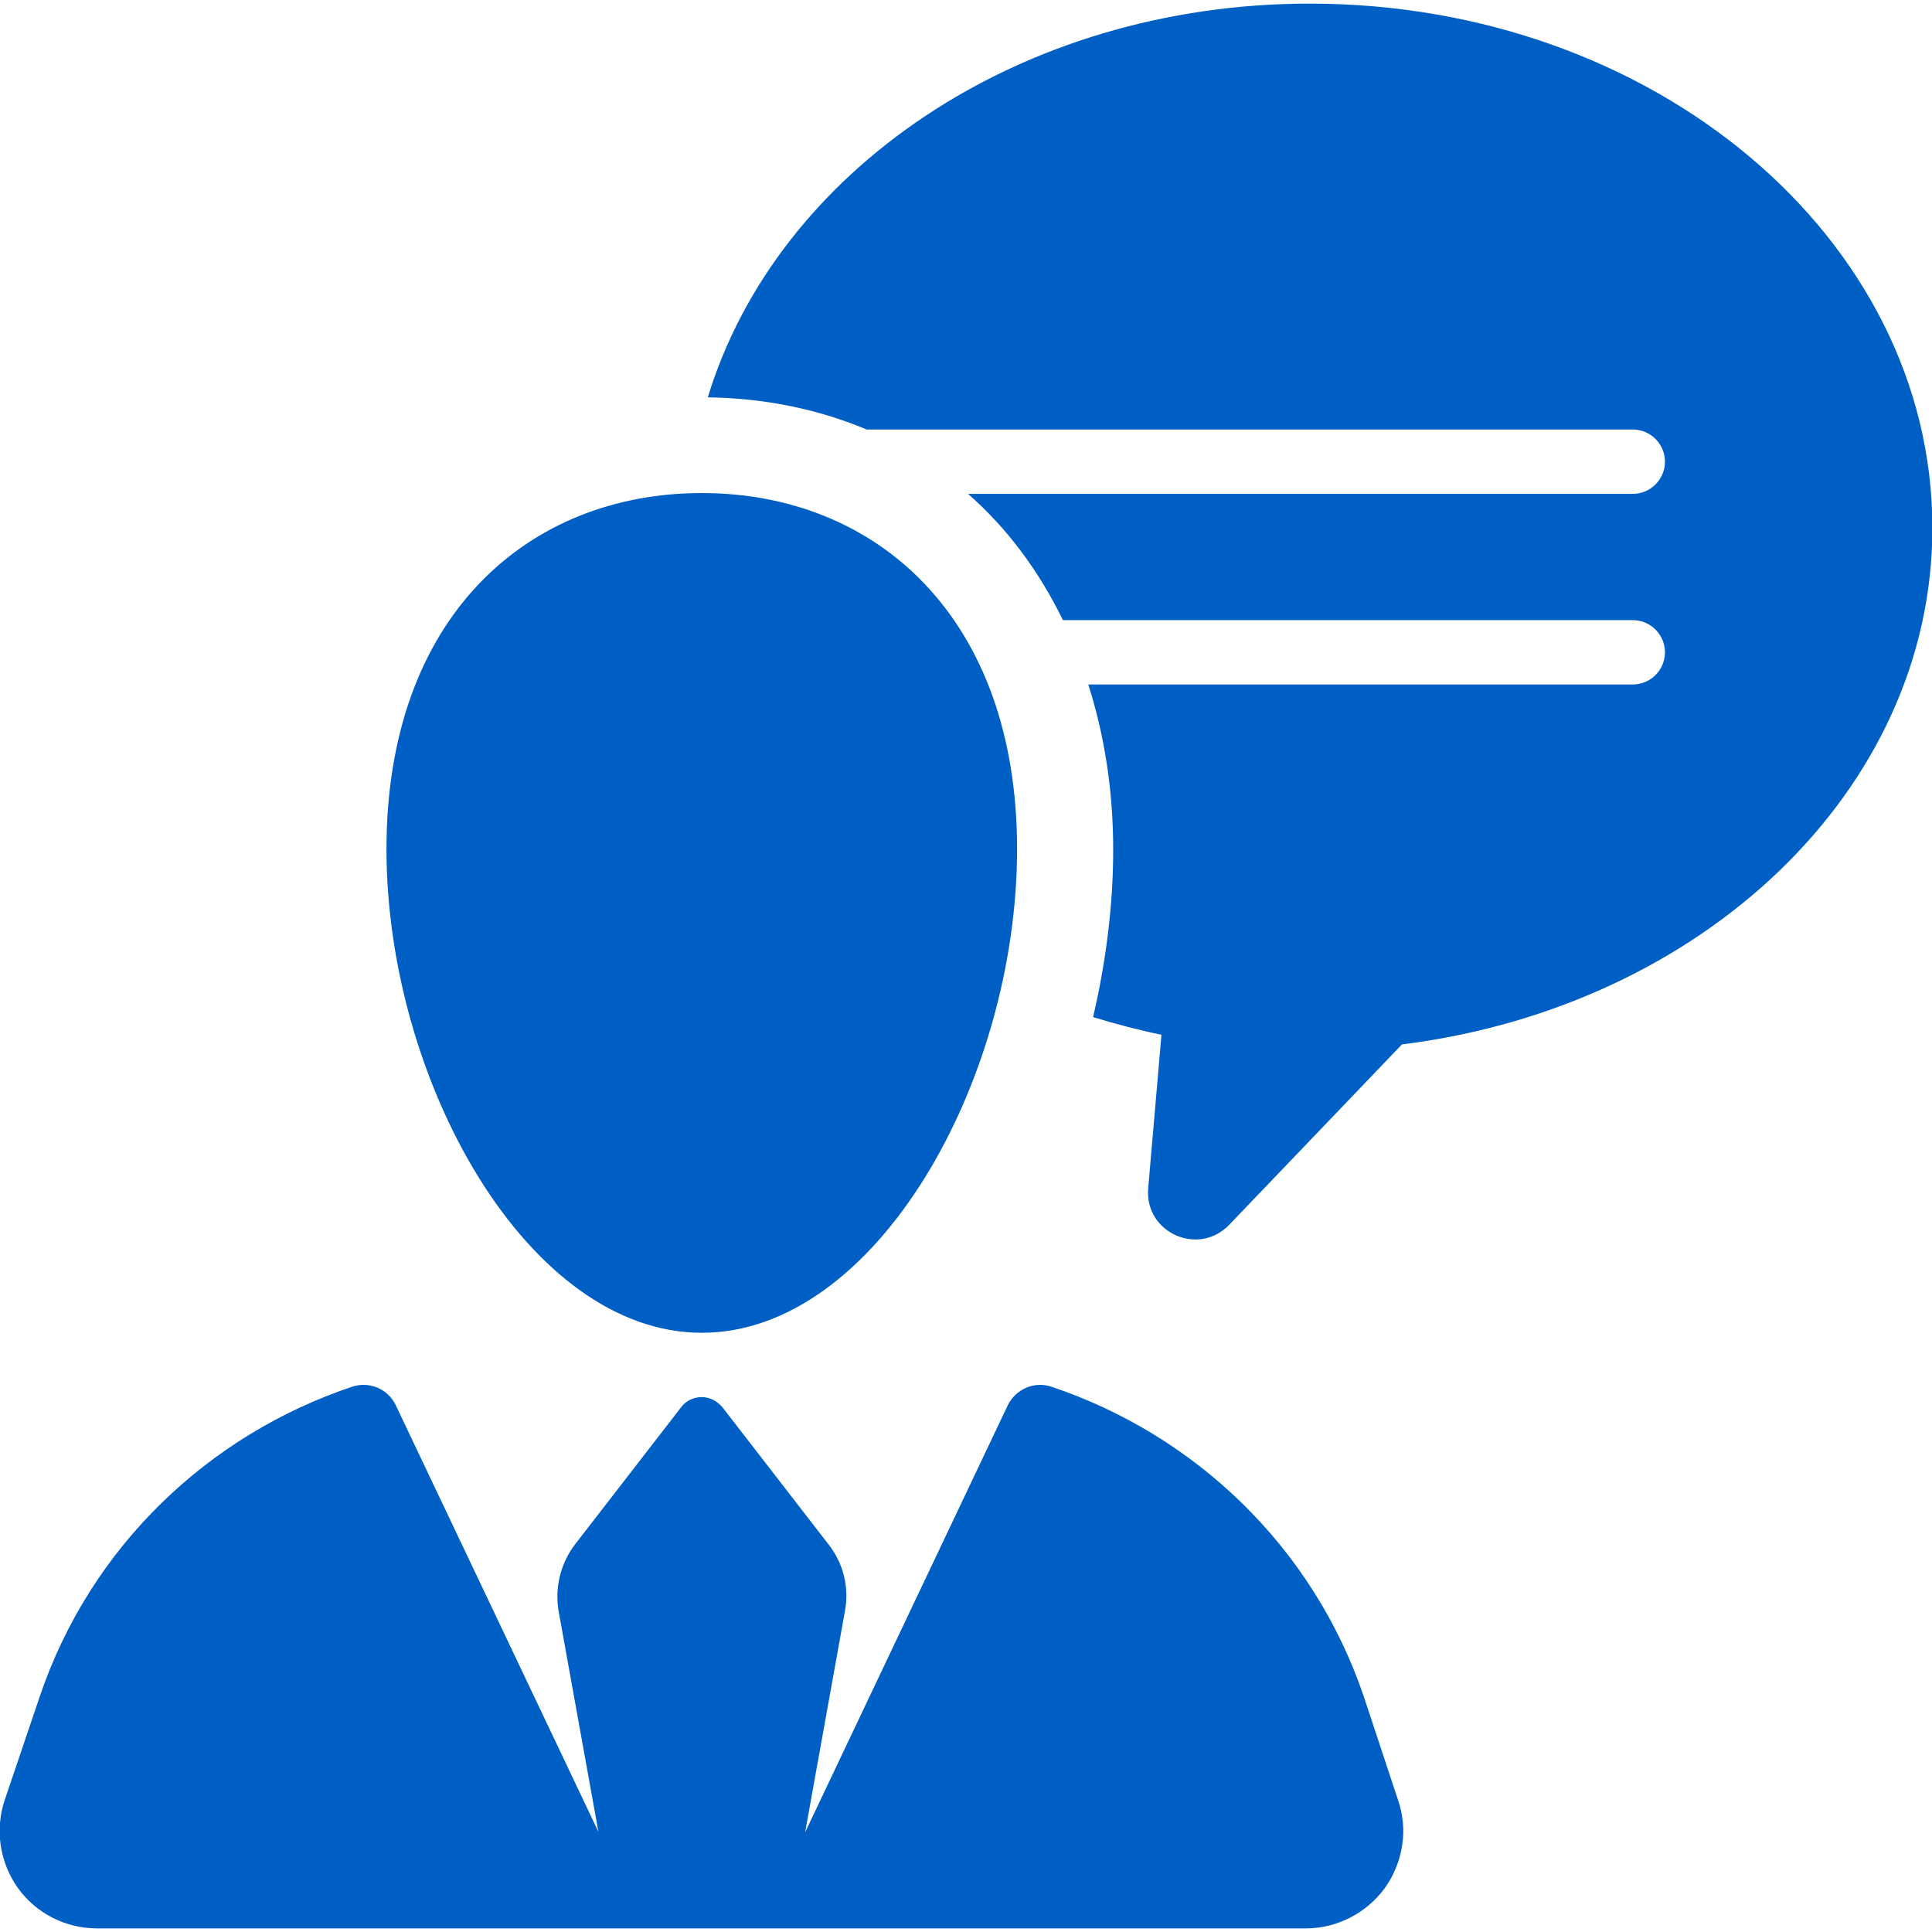 <?xml version="1.0" encoding="utf-8"?>
<!-- Generator: Adobe Illustrator 26.2.1, SVG Export Plug-In . SVG Version: 6.00 Build 0)  -->
<svg version="1.1" id="Capa_1" xmlns="http://www.w3.org/2000/svg" xmlns:xlink="http://www.w3.org/1999/xlink" x="0px" y="0px"
	 viewBox="0 0 480.4 480.4" style="enable-background:new 0 0 480.4 480.4;" xml:space="preserve">
<style type="text/css">
	.st0{fill:#005FC5;}
</style>
<g>
	<path class="st0" d="M325.7,0.9c-72.2,0-132.6,41.7-149.7,97.9c14.3,0.2,27.6,3,39.5,8h190.5c4.4,0,8,3.6,8,8c0,4.4-3.6,8-8,8
		H240.7c9.7,8.5,17.6,19.1,23.6,31.4h141.7c4.4,0,8,3.6,8,8c0,4.4-3.6,8-8,8H270.6c4,12.5,6.2,26.3,6.2,41.1c0,13.8-1.8,27.9-5,41.6
		c5.5,1.7,11.2,3.2,17,4.4l-3.3,38.2c-0.9,11,12.4,17,20.1,9.1l43-44.9c74.6-9.3,131.9-63.2,131.9-128.5
		C480.4,59.1,411.1,0.9,325.7,0.9z"/>
	<path class="st0" d="M339.1,421.8c-12.6-37.1-41.9-65-77.7-77c-4.2-1.4-8.8,0.6-10.8,4.6l-50.4,106.2l9.9-55
		c1.1-5.9-0.4-11.9-4.1-16.6l-26.3-34c-1.3-1.6-3.2-2.6-5.2-2.6c-2,0-4,0.9-5.2,2.6l-26.3,34c-3.6,4.7-5.1,10.8-4.1,16.6l9.9,54.9
		L98.4,349.4c-1.9-4-6.5-6-10.8-4.6c-35.8,12-65.1,39.8-77.7,77l-8.7,25.7c-2.5,7.4-1.3,15.5,3.2,21.9c4.6,6.4,11.9,10.1,19.7,10.1
		h300.6c7.8,0,15.1-3.8,19.7-10.1c4.5-6.4,5.8-14.5,3.2-21.9L339.1,421.8z"/>
	<path class="st0" d="M174.5,331.4c43.3,0,78.4-62.6,78.4-120.3s-35.1-88.5-78.4-88.5c-43.3,0-78.4,30.8-78.4,88.5
		S131.3,331.4,174.5,331.4z"/>
</g>
</svg>
